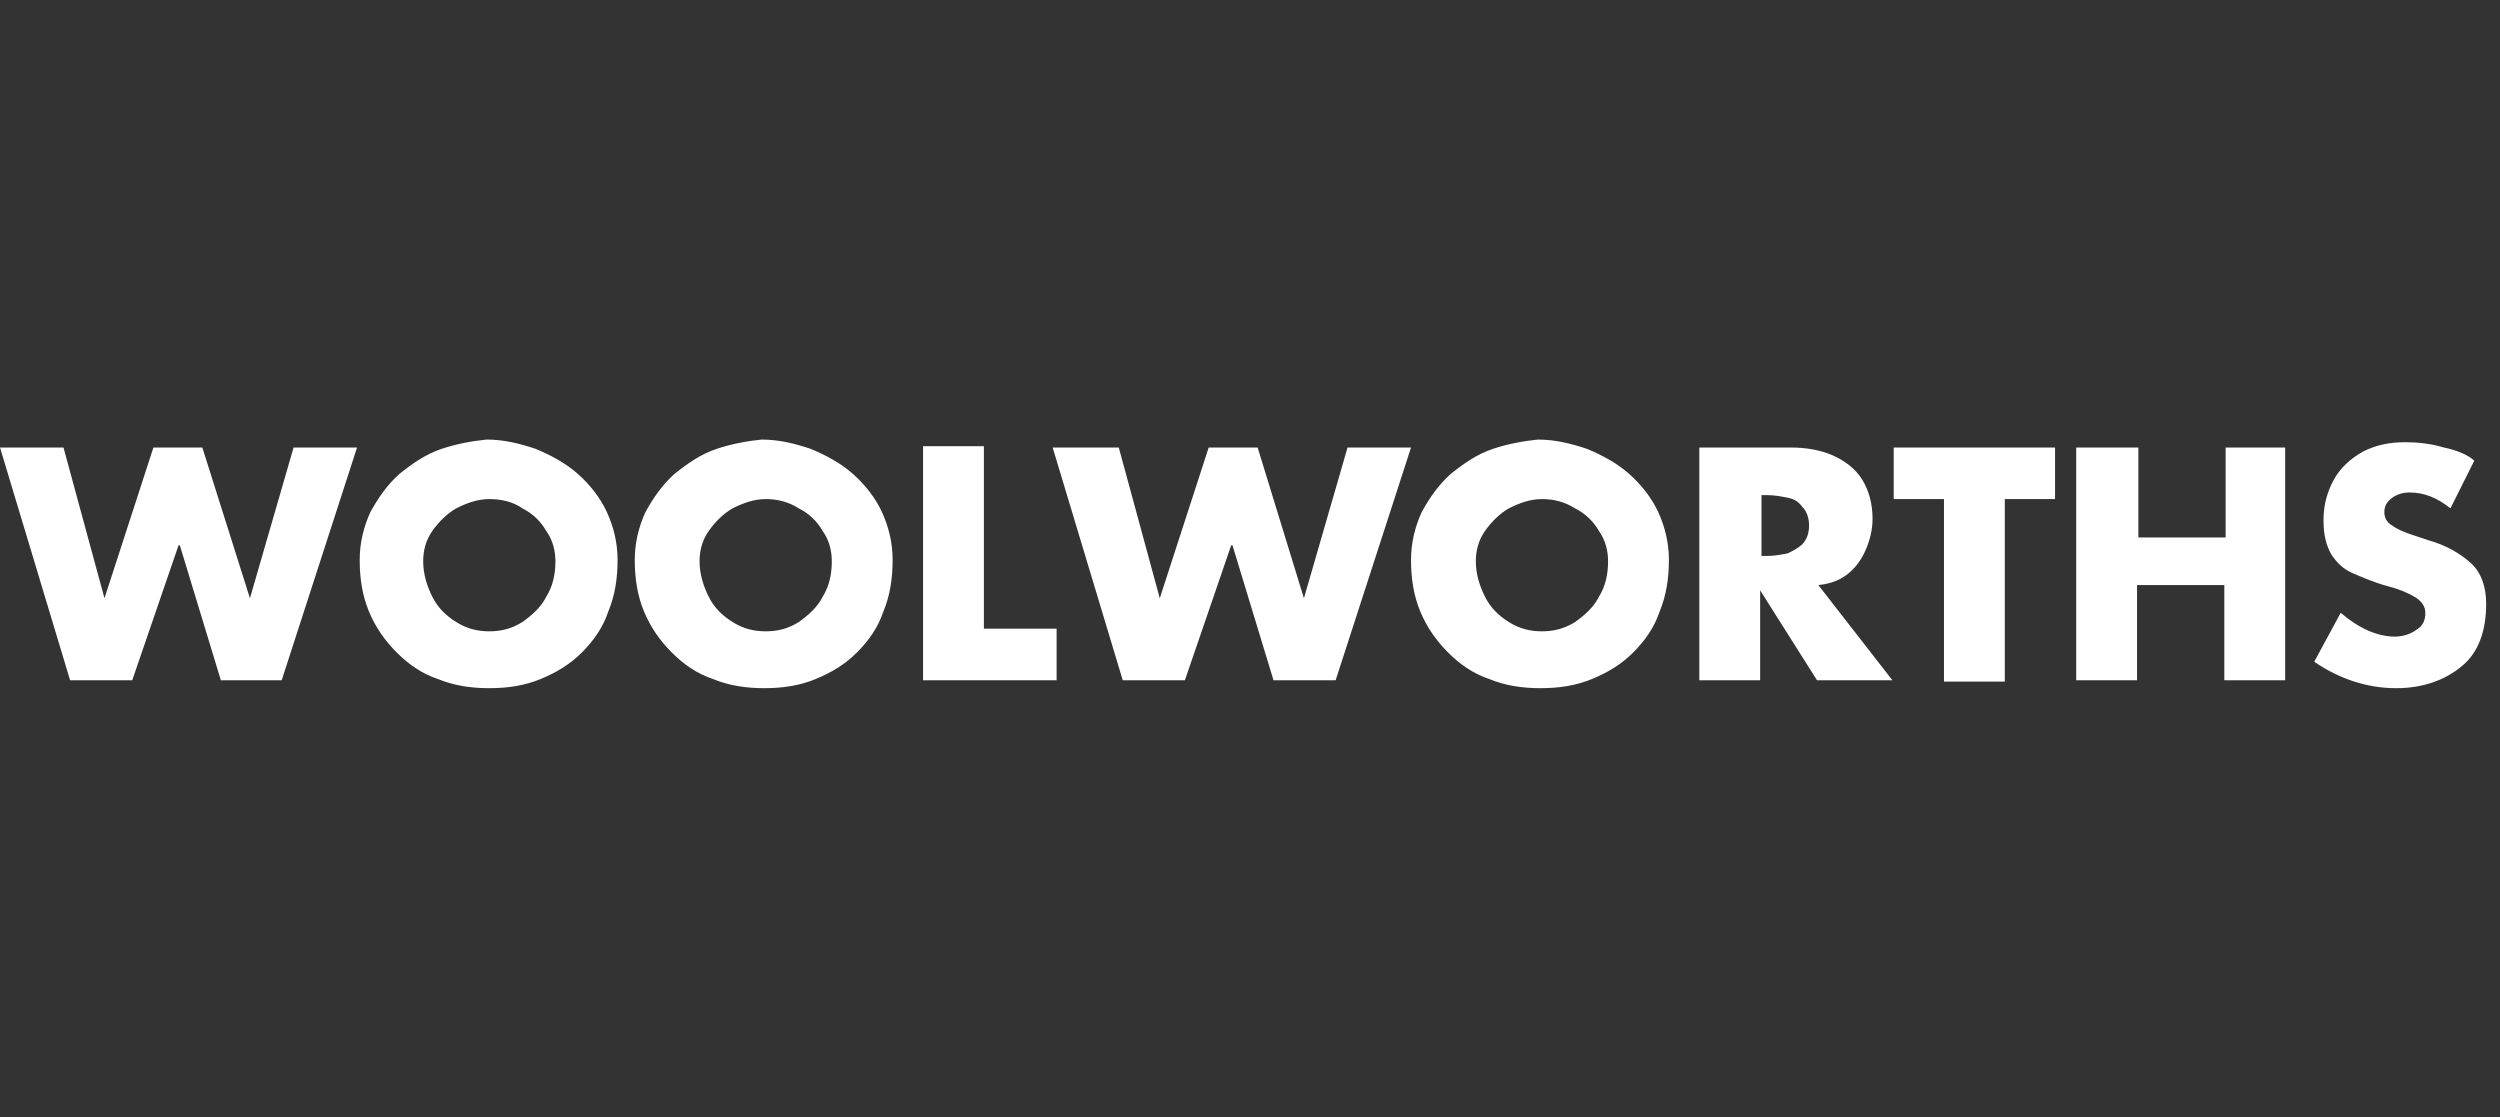 <svg width="132" height="59" viewBox="0 0 132 59" fill="none" xmlns="http://www.w3.org/2000/svg">
<rect x="0" y="0" width="132" height="59" fill="#333333" stroke="none"/>
<path d="M129.035 23.628C128.337 23.419 127.639 23.349 127.01 23.349C126.172 23.349 125.474 23.489 124.776 23.838C124.147 24.187 123.589 24.676 123.24 25.304C122.891 25.933 122.681 26.631 122.681 27.469C122.681 28.237 122.821 28.795 123.1 29.284C123.379 29.703 123.728 30.052 124.217 30.262C124.706 30.471 125.334 30.75 126.103 30.96C126.661 31.1 127.15 31.309 127.499 31.518C127.848 31.728 128.058 32.007 128.058 32.356C128.058 32.775 127.918 33.055 127.569 33.264C127.29 33.474 126.871 33.613 126.452 33.613C125.544 33.613 124.566 33.194 123.589 32.356L122.192 34.94C123.519 35.848 124.985 36.336 126.521 36.336C127.918 36.336 129.105 35.917 130.013 35.149C130.851 34.451 131.27 33.334 131.27 31.868C131.27 30.96 130.99 30.192 130.432 29.703C129.873 29.214 129.175 28.795 128.197 28.516L127.359 28.237C126.94 28.097 126.591 27.957 126.312 27.748C126.033 27.608 125.893 27.329 125.893 27.05C125.893 26.701 126.033 26.491 126.312 26.282C126.591 26.072 126.94 26.002 127.22 26.002C127.988 26.002 128.686 26.282 129.384 26.84L130.641 24.327C130.362 24.047 129.733 23.768 129.035 23.628ZM112.836 23.628H109.624V35.917H112.836V30.89H117.444V35.917H120.656V23.628H117.514V28.377H112.906V23.628H112.836ZM108.507 26.352V23.628H99.988V26.352H102.642V35.987H105.853V26.352H108.507ZM93.285 26.142C93.704 26.142 94.053 26.212 94.402 26.282C94.751 26.352 94.961 26.491 95.17 26.77C95.38 26.98 95.519 27.329 95.519 27.748C95.519 28.167 95.38 28.516 95.17 28.726C94.961 28.935 94.682 29.075 94.402 29.214C94.053 29.284 93.704 29.354 93.285 29.354H93.006V26.142H93.285ZM97.614 30.262C98.033 29.913 98.312 29.494 98.522 29.005C98.731 28.516 98.871 27.957 98.871 27.399C98.871 26.561 98.662 25.863 98.312 25.304C97.963 24.746 97.405 24.327 96.776 24.047C96.148 23.768 95.38 23.628 94.542 23.628H89.724V35.917H92.936V31.169L95.939 35.917H99.918L96.008 30.89C96.707 30.82 97.195 30.611 97.614 30.262ZM83.161 26.84C83.719 27.12 84.138 27.539 84.418 28.027C84.767 28.516 84.906 29.075 84.906 29.633C84.906 30.331 84.767 30.96 84.418 31.518C84.138 32.077 83.649 32.496 83.161 32.845C82.602 33.194 82.043 33.334 81.415 33.334C80.787 33.334 80.228 33.194 79.669 32.845C79.111 32.496 78.692 32.077 78.413 31.518C78.133 30.96 77.924 30.331 77.924 29.633C77.924 29.075 78.064 28.516 78.413 28.027C78.762 27.539 79.181 27.12 79.669 26.84C80.228 26.561 80.787 26.352 81.415 26.352C82.043 26.352 82.602 26.491 83.161 26.84ZM78.832 23.698C77.994 23.977 77.295 24.466 76.597 25.025C75.969 25.584 75.48 26.282 75.061 27.05C74.712 27.818 74.502 28.656 74.502 29.564C74.502 30.541 74.642 31.449 74.991 32.287C75.34 33.124 75.829 33.823 76.457 34.451C77.086 35.08 77.784 35.568 78.622 35.848C79.46 36.197 80.368 36.336 81.345 36.336C82.323 36.336 83.231 36.197 84.068 35.848C84.906 35.498 85.605 35.08 86.233 34.451C86.861 33.823 87.35 33.124 87.629 32.287C87.978 31.449 88.118 30.541 88.118 29.564C88.118 28.656 87.909 27.818 87.56 27.05C87.21 26.282 86.652 25.584 86.023 25.025C85.395 24.466 84.627 24.047 83.789 23.698C82.951 23.419 82.113 23.209 81.206 23.209C80.507 23.279 79.669 23.419 78.832 23.698ZM55.58 23.628L59.281 35.917H62.562L65.006 28.795H65.076L67.241 35.917H70.522L74.502 23.628H71.151L68.847 31.588L66.403 23.628H63.819L61.236 31.588L59.071 23.628H55.58ZM48.737 23.628V35.917H55.789V33.194H51.949V23.559H48.737V23.628ZM42.174 26.84C42.732 27.12 43.151 27.539 43.431 28.027C43.78 28.516 43.919 29.075 43.919 29.633C43.919 30.331 43.78 30.96 43.431 31.518C43.151 32.077 42.663 32.496 42.174 32.845C41.615 33.194 41.057 33.334 40.428 33.334C39.8 33.334 39.241 33.194 38.683 32.845C38.124 32.496 37.705 32.077 37.426 31.518C37.147 30.96 36.937 30.331 36.937 29.633C36.937 29.075 37.077 28.516 37.426 28.027C37.775 27.539 38.194 27.12 38.683 26.84C39.241 26.561 39.8 26.352 40.428 26.352C41.057 26.352 41.615 26.491 42.174 26.84ZM37.845 23.698C37.007 23.977 36.309 24.466 35.61 25.025C34.982 25.584 34.493 26.282 34.074 27.05C33.725 27.818 33.516 28.656 33.516 29.564C33.516 30.541 33.655 31.449 34.004 32.287C34.353 33.124 34.842 33.823 35.471 34.451C36.099 35.08 36.797 35.568 37.635 35.848C38.473 36.197 39.381 36.336 40.358 36.336C41.336 36.336 42.244 36.197 43.081 35.848C43.919 35.498 44.618 35.08 45.246 34.451C45.874 33.823 46.363 33.124 46.643 32.287C46.992 31.449 47.131 30.541 47.131 29.564C47.131 28.656 46.922 27.818 46.573 27.05C46.224 26.282 45.665 25.584 45.037 25.025C44.408 24.466 43.64 24.047 42.802 23.698C41.964 23.419 41.127 23.209 40.219 23.209C39.52 23.279 38.683 23.419 37.845 23.698ZM27.581 26.84C28.139 27.12 28.558 27.539 28.837 28.027C29.186 28.516 29.326 29.075 29.326 29.633C29.326 30.331 29.186 30.96 28.837 31.518C28.558 32.077 28.069 32.496 27.581 32.845C27.022 33.194 26.463 33.334 25.835 33.334C25.206 33.334 24.648 33.194 24.089 32.845C23.531 32.496 23.112 32.077 22.832 31.518C22.553 30.96 22.344 30.331 22.344 29.633C22.344 29.075 22.483 28.516 22.832 28.027C23.182 27.539 23.601 27.12 24.089 26.84C24.648 26.561 25.206 26.352 25.835 26.352C26.463 26.352 27.092 26.491 27.581 26.84ZM23.321 23.698C22.483 23.977 21.785 24.466 21.087 25.025C20.459 25.584 19.97 26.282 19.551 27.05C19.202 27.818 18.992 28.656 18.992 29.564C18.992 30.541 19.132 31.449 19.481 32.287C19.83 33.124 20.319 33.823 20.947 34.451C21.576 35.08 22.274 35.568 23.112 35.848C23.95 36.197 24.857 36.336 25.835 36.336C26.812 36.336 27.72 36.197 28.558 35.848C29.396 35.498 30.094 35.08 30.723 34.451C31.351 33.823 31.84 33.124 32.119 32.287C32.468 31.449 32.608 30.541 32.608 29.564C32.608 28.656 32.398 27.818 32.049 27.05C31.7 26.282 31.142 25.584 30.513 25.025C29.885 24.466 29.117 24.047 28.279 23.698C27.441 23.419 26.603 23.209 25.695 23.209C24.997 23.279 24.159 23.419 23.321 23.698ZM0 23.628L3.701 35.917H6.982L9.426 28.795H9.496L11.661 35.917H14.873L18.852 23.628H15.501L13.197 31.588L10.683 23.628H8.1L5.516 31.588L3.352 23.628H0Z" fill="white"/>
</svg>
